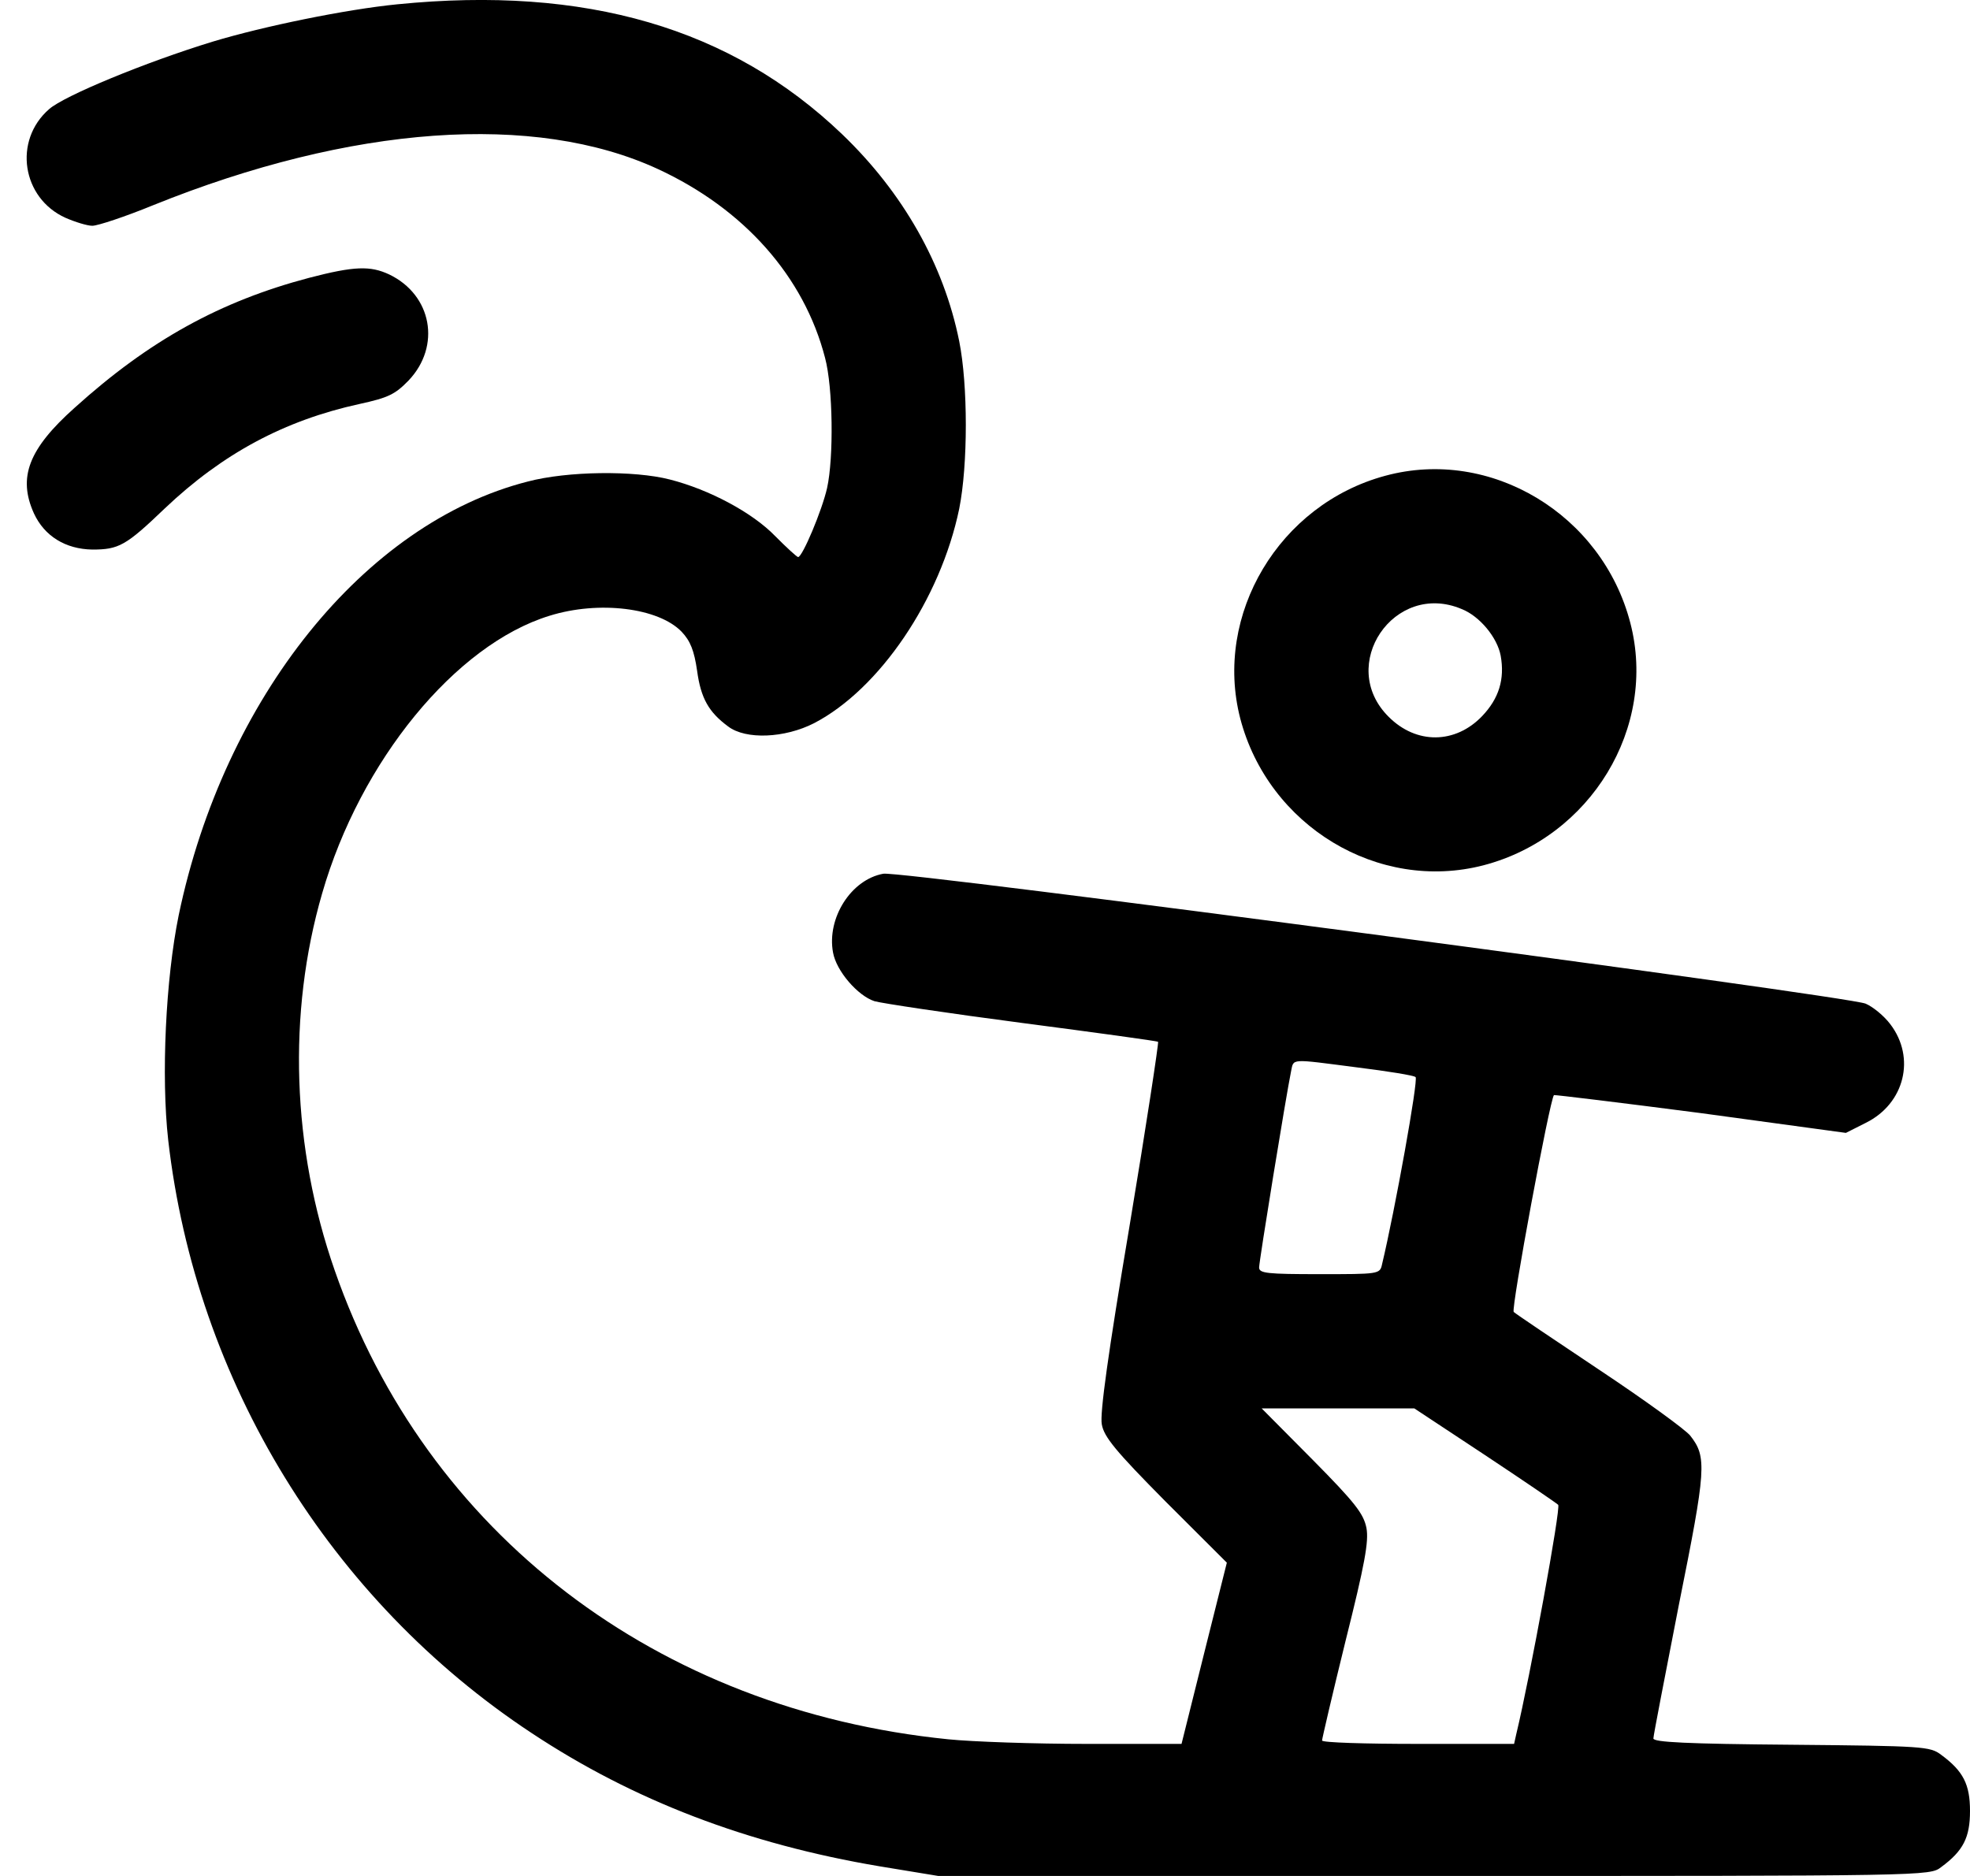 <svg width="21" height="20" viewBox="0 0 21 20" fill="none"
                                                xmlns="http://www.w3.org/2000/svg">
                                                <path
                                                    d="M4.234 0.046C3.689 0.1 2.813 0.279 2.267 0.444C1.552 0.663 0.684 1.021 0.523 1.164C0.139 1.499 0.233 2.112 0.698 2.322C0.801 2.367 0.93 2.407 0.984 2.407C1.042 2.407 1.337 2.309 1.632 2.188C3.747 1.334 5.701 1.195 7.015 1.803C7.932 2.228 8.571 2.948 8.795 3.815C8.88 4.133 8.888 4.879 8.817 5.201C8.763 5.443 8.553 5.939 8.508 5.939C8.495 5.939 8.383 5.836 8.263 5.715C8.021 5.465 7.561 5.219 7.14 5.112C6.76 5.014 6.049 5.022 5.625 5.134C3.886 5.577 2.388 7.441 1.905 9.757C1.766 10.437 1.717 11.474 1.793 12.154C2.088 14.729 3.519 17.058 5.665 18.475C6.751 19.195 7.967 19.66 9.376 19.897L10.002 20H15.286C20.553 20 20.571 20 20.692 19.906C20.929 19.732 21 19.589 21 19.307C21 19.025 20.929 18.882 20.692 18.708C20.575 18.619 20.504 18.614 19.096 18.601C17.982 18.592 17.625 18.574 17.625 18.534C17.625 18.502 17.75 17.863 17.897 17.107C18.188 15.659 18.197 15.534 18.018 15.306C17.969 15.243 17.531 14.925 17.048 14.604C16.565 14.282 16.154 14.005 16.136 13.987C16.105 13.96 16.52 11.724 16.565 11.675C16.574 11.671 17.276 11.756 18.13 11.867L19.677 12.078L19.891 11.97C20.303 11.765 20.423 11.277 20.151 10.92C20.084 10.83 19.963 10.732 19.887 10.7C19.681 10.616 9.599 9.279 9.416 9.315C9.072 9.377 8.812 9.788 8.88 10.155C8.915 10.352 9.143 10.616 9.322 10.674C9.398 10.696 10.109 10.803 10.896 10.906C11.683 11.009 12.335 11.098 12.345 11.107C12.353 11.116 12.219 12.002 12.04 13.075C11.812 14.429 11.723 15.073 11.745 15.185C11.768 15.319 11.893 15.471 12.425 16.008L13.078 16.66L12.836 17.626L12.595 18.592H11.584C11.026 18.592 10.364 18.569 10.109 18.543C7.002 18.23 4.543 16.347 3.568 13.544C3.112 12.239 3.063 10.803 3.434 9.525C3.841 8.112 4.856 6.873 5.857 6.565C6.385 6.4 7.02 6.48 7.266 6.735C7.359 6.833 7.4 6.936 7.431 7.151C7.471 7.446 7.556 7.593 7.762 7.745C7.95 7.888 8.365 7.87 8.678 7.71C9.376 7.347 10.024 6.391 10.225 5.425C10.319 4.955 10.319 4.106 10.225 3.637C10.06 2.818 9.626 2.054 8.978 1.432C7.793 0.297 6.242 -0.155 4.234 0.046ZM14.468 11.38C14.79 11.42 15.072 11.465 15.09 11.483C15.121 11.51 14.87 12.905 14.732 13.481C14.71 13.584 14.696 13.584 14.066 13.584C13.507 13.584 13.422 13.575 13.422 13.513C13.422 13.446 13.708 11.689 13.762 11.425C13.793 11.282 13.739 11.286 14.468 11.38ZM15.827 15.511C16.239 15.784 16.592 16.025 16.61 16.043C16.641 16.07 16.31 17.881 16.163 18.489L16.14 18.592H15.116C14.553 18.592 14.093 18.578 14.093 18.556C14.093 18.538 14.204 18.06 14.343 17.496C14.549 16.674 14.593 16.432 14.566 16.289C14.535 16.137 14.446 16.021 13.99 15.56L13.449 15.015H14.262H15.076L15.827 15.511Z"
                                                    fill="black" />
                                                <path
                                                    d="M3.295 2.962C2.348 3.212 1.592 3.628 0.796 4.347C0.304 4.786 0.188 5.09 0.362 5.474C0.474 5.716 0.698 5.854 0.984 5.859C1.266 5.859 1.342 5.818 1.757 5.42C2.374 4.835 3.032 4.482 3.832 4.307C4.14 4.24 4.212 4.204 4.355 4.057C4.704 3.69 4.605 3.145 4.149 2.926C3.948 2.832 3.778 2.836 3.295 2.962Z"
                                                    fill="black" />
                                                <path
                                                    d="M14.768 5.072C13.636 5.376 12.935 6.552 13.221 7.66C13.52 8.805 14.692 9.516 15.814 9.225C16.958 8.926 17.669 7.754 17.379 6.641C17.079 5.483 15.89 4.768 14.768 5.072ZM15.581 6.493C15.774 6.569 15.961 6.797 15.997 6.99C16.042 7.24 15.979 7.446 15.8 7.634C15.514 7.933 15.098 7.938 14.803 7.642C14.249 7.093 14.861 6.189 15.581 6.493Z"
                                                    fill="black" />
                                            </svg>